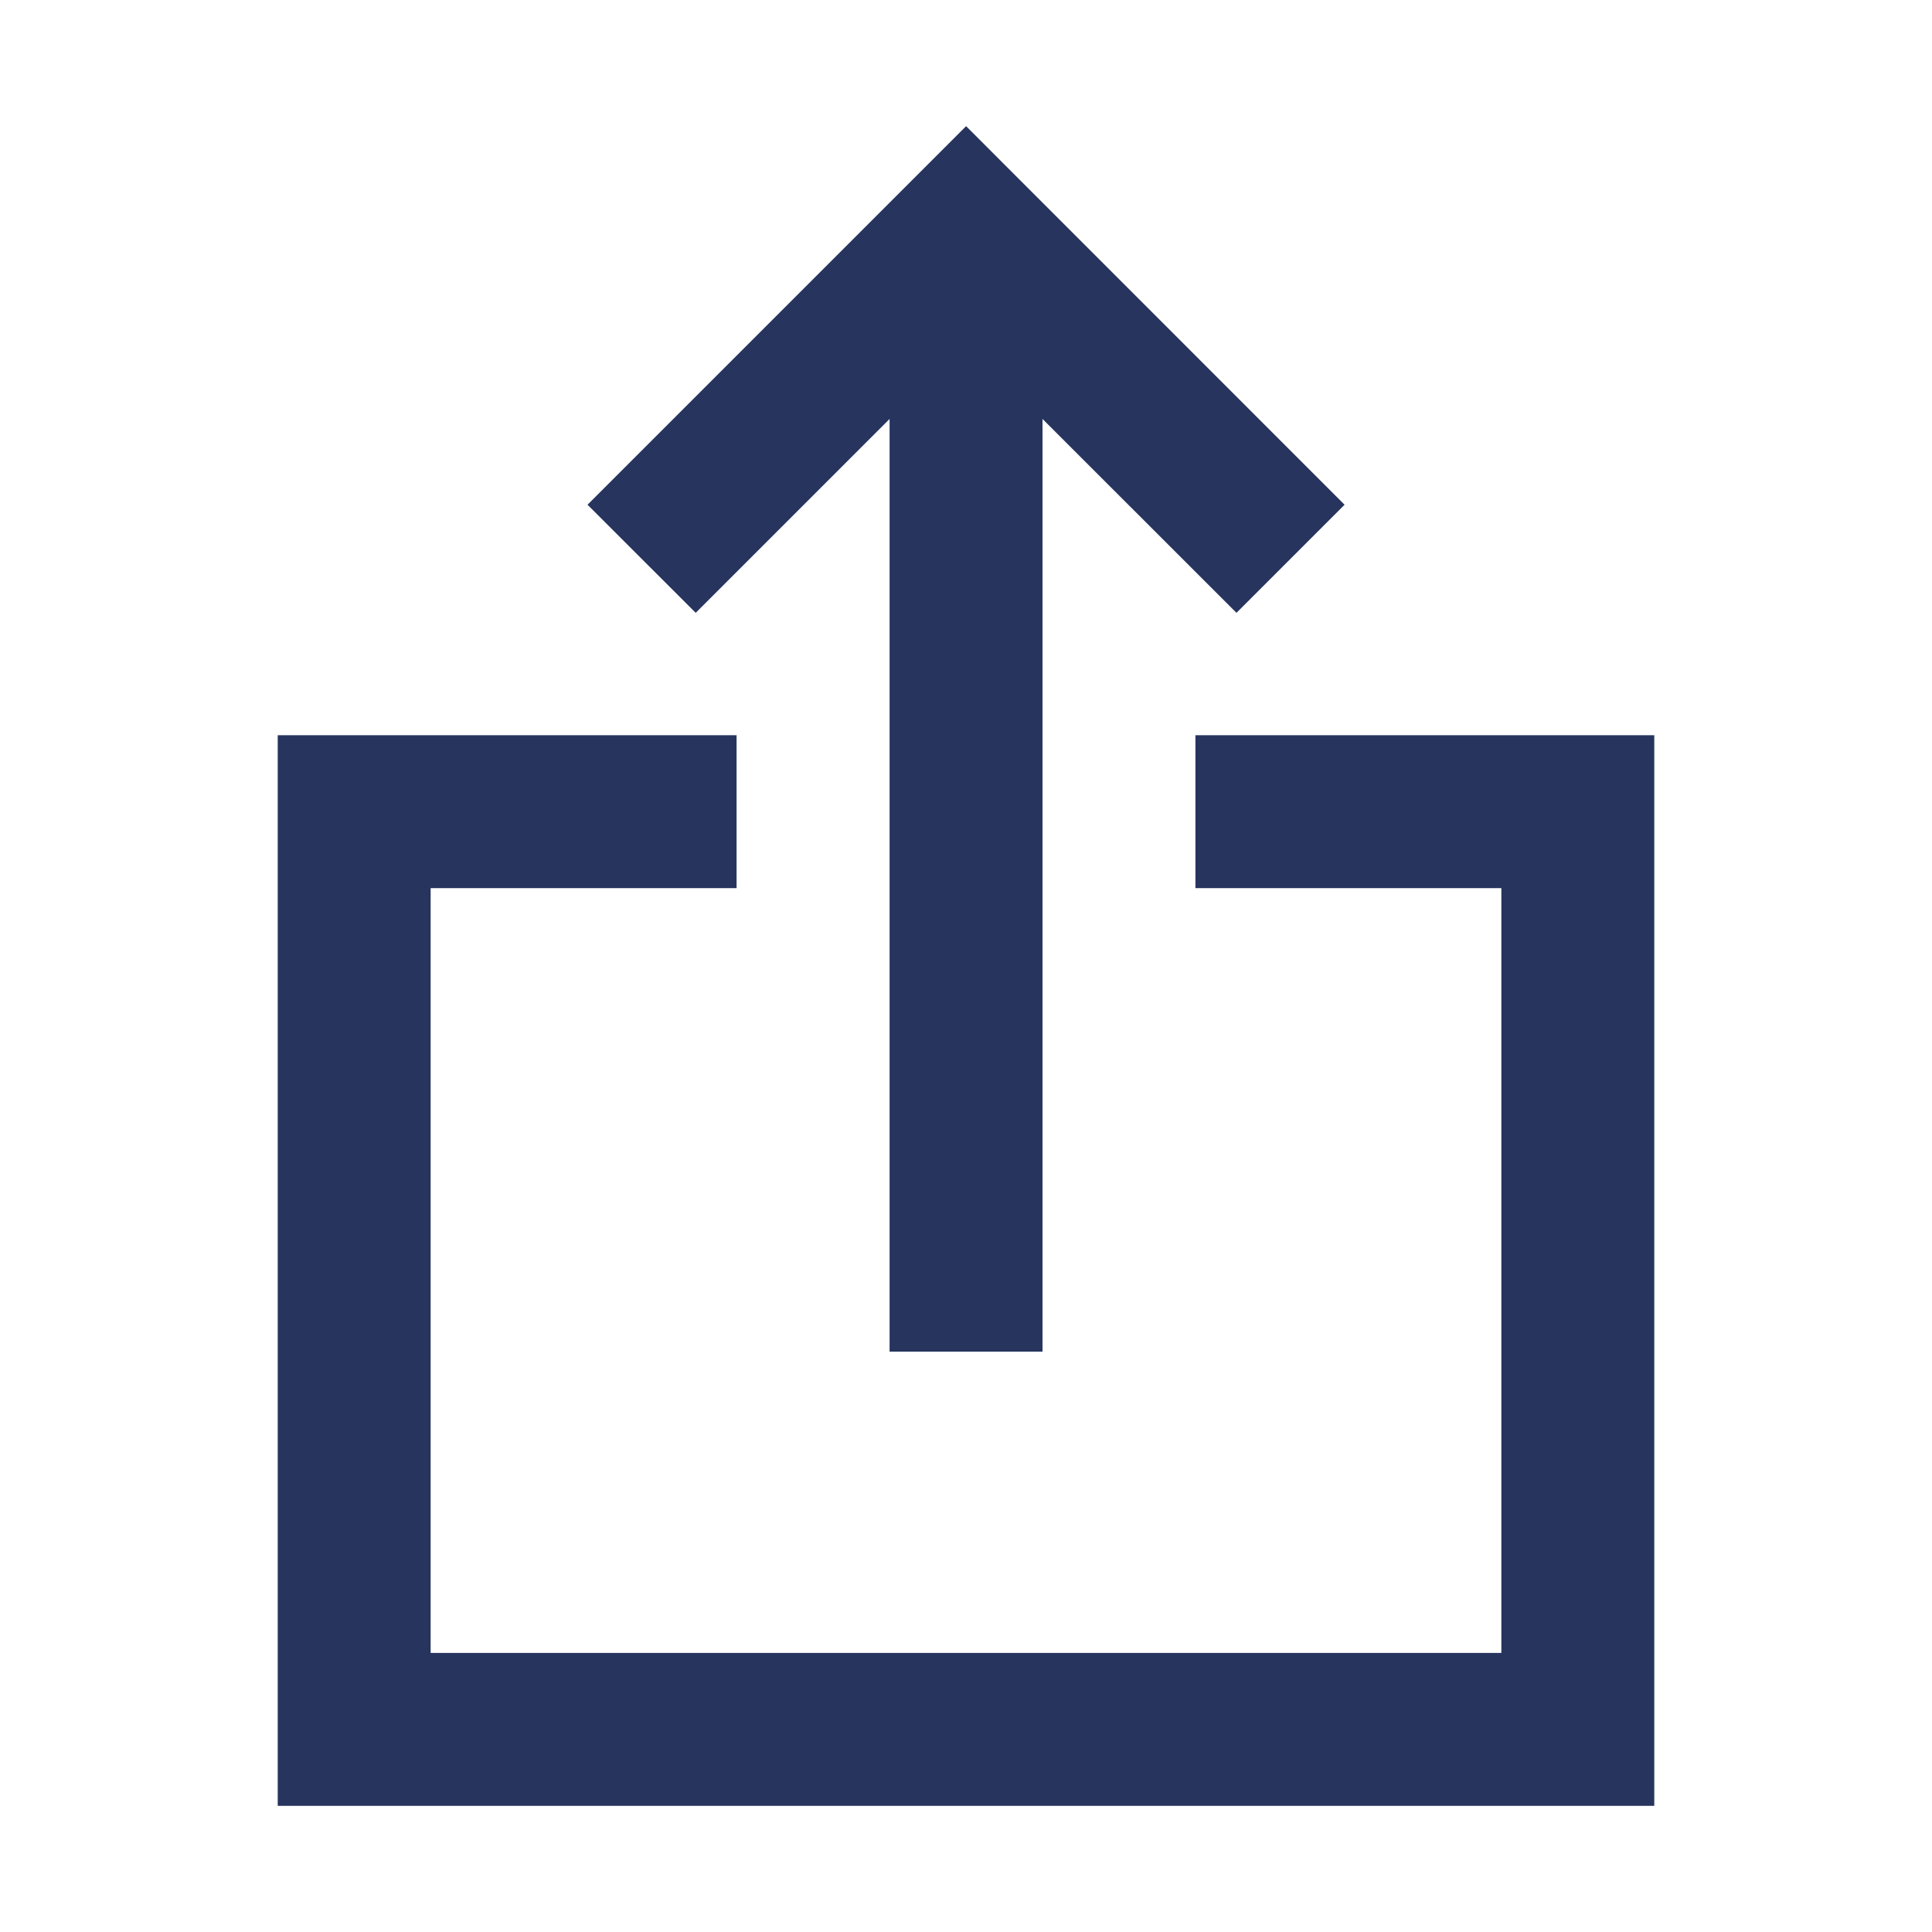 <svg width="16" height="16" viewBox="0 0 19 20" fill="none" xmlns="http://www.w3.org/2000/svg">
<path d="M13.419 5.225L12.3 6.344L10.292 4.337V13.992H8.709V4.337L6.702 6.344L5.582 5.225L9.501 1.306L13.419 5.225Z" fill="#26345E"/>
<path d="M3.958 17.111V9.194H7.125V7.611H2.375V18.694H16.625V7.611H11.875V9.194H15.042V17.111H3.958Z" fill="#26345E"/>
</svg>